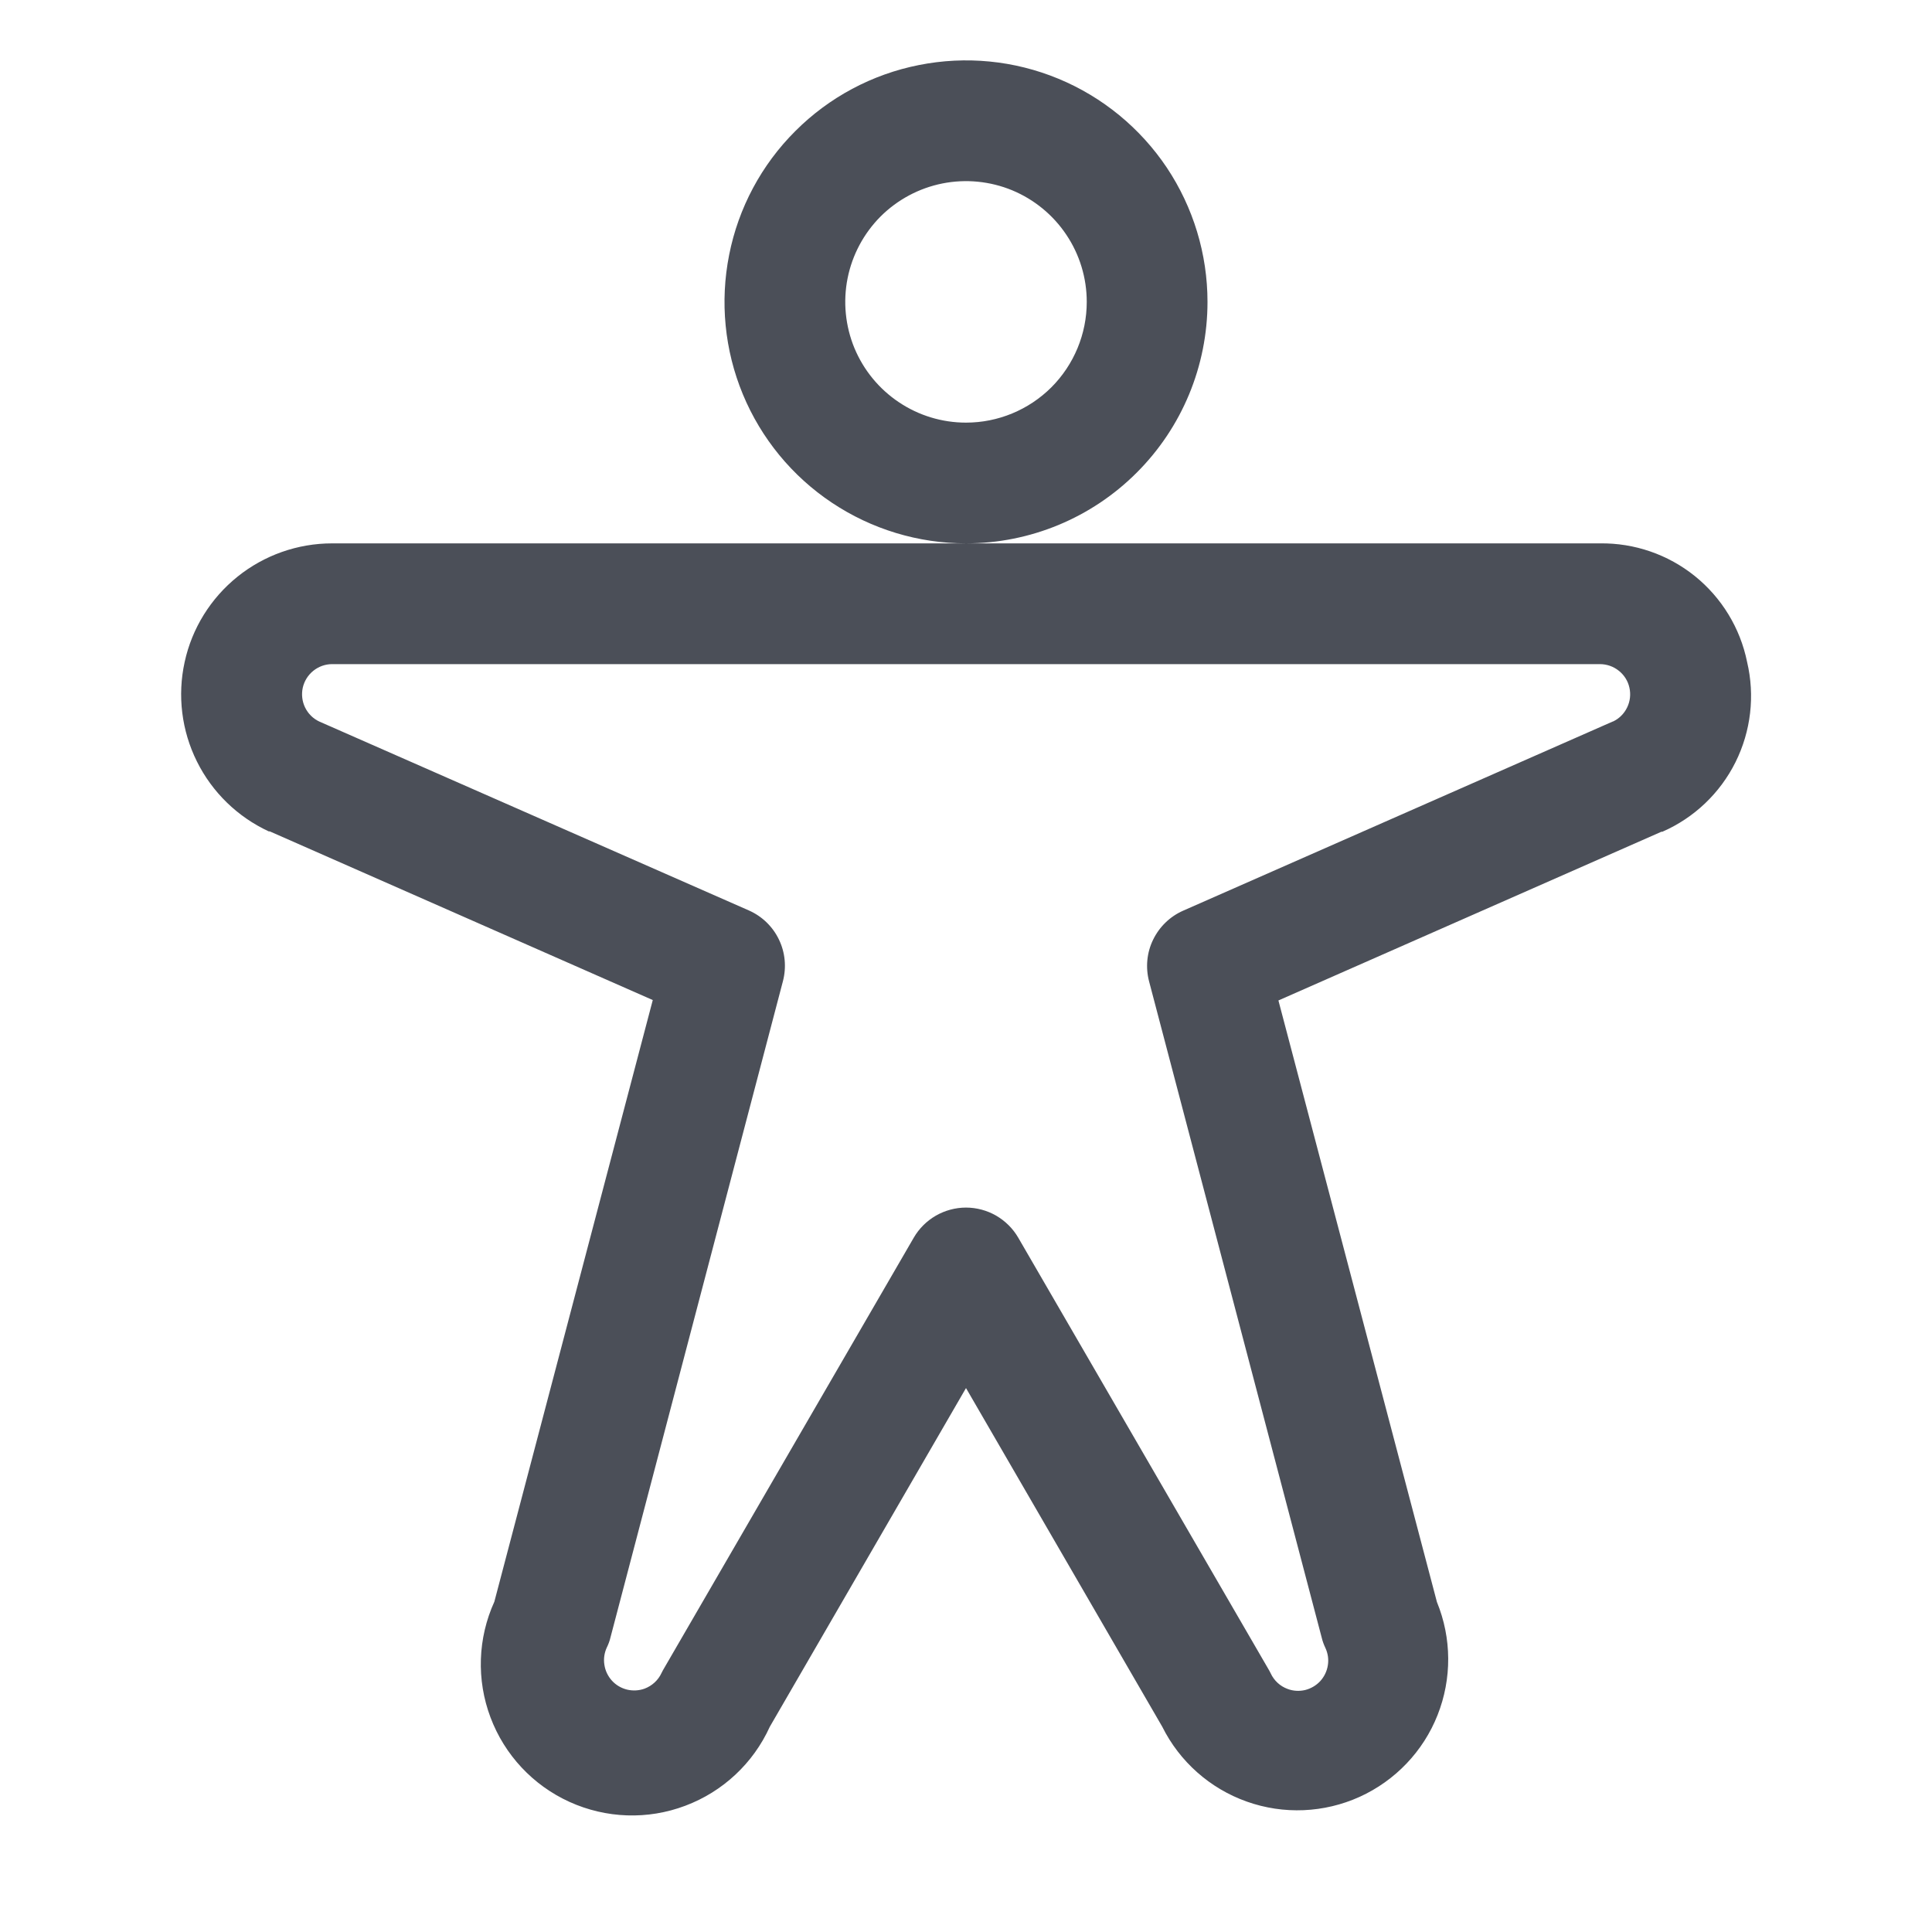 <svg width="24" height="24" viewBox="0 0 24 24" fill="none" xmlns="http://www.w3.org/2000/svg">
<path d="M15 3.75C15 3.157 14.824 2.577 14.495 2.083C14.165 1.59 13.696 1.205 13.148 0.978C12.6 0.751 11.997 0.692 11.415 0.808C10.833 0.923 10.298 1.209 9.879 1.629C9.459 2.048 9.173 2.583 9.058 3.165C8.942 3.747 9.001 4.35 9.228 4.898C9.455 5.446 9.84 5.915 10.333 6.244C10.827 6.574 11.407 6.75 12 6.75C12.796 6.75 13.559 6.434 14.121 5.871C14.684 5.309 15 4.546 15 3.75ZM12 5.25C11.703 5.25 11.413 5.162 11.167 4.997C10.92 4.832 10.728 4.598 10.614 4.324C10.501 4.05 10.471 3.748 10.529 3.457C10.587 3.166 10.73 2.899 10.939 2.689C11.149 2.48 11.416 2.337 11.707 2.279C11.998 2.221 12.3 2.251 12.574 2.364C12.848 2.478 13.082 2.67 13.247 2.917C13.412 3.163 13.5 3.453 13.5 3.75C13.5 4.148 13.342 4.529 13.061 4.811C12.779 5.092 12.398 5.25 12 5.25ZM21.703 8.223C21.618 7.803 21.388 7.426 21.055 7.157C20.721 6.888 20.304 6.744 19.875 6.75H4.125C3.698 6.75 3.283 6.896 2.95 7.164C2.617 7.432 2.385 7.805 2.294 8.223C2.202 8.64 2.256 9.077 2.446 9.459C2.636 9.842 2.951 10.148 3.339 10.328H3.352L8.109 12.423L6.141 19.897C5.935 20.35 5.917 20.867 6.093 21.334C6.268 21.8 6.621 22.178 7.075 22.384C7.529 22.59 8.046 22.608 8.512 22.432C8.979 22.257 9.357 21.904 9.563 21.45L12 17.243L14.438 21.45C14.654 21.884 15.031 22.218 15.488 22.38C15.946 22.543 16.448 22.521 16.89 22.321C17.332 22.12 17.68 21.756 17.858 21.305C18.037 20.853 18.034 20.35 17.85 19.901L15.881 12.428L20.639 10.332H20.651C21.046 10.159 21.367 9.853 21.559 9.468C21.751 9.082 21.802 8.642 21.703 8.223ZM20.034 8.963L14.697 11.313C14.534 11.385 14.402 11.513 14.324 11.674C14.246 11.834 14.229 12.018 14.274 12.19L16.419 20.344C16.429 20.387 16.445 20.43 16.464 20.47C16.496 20.538 16.507 20.613 16.495 20.686C16.484 20.759 16.451 20.828 16.401 20.883C16.351 20.937 16.285 20.976 16.213 20.994C16.141 21.011 16.065 21.007 15.996 20.981C15.902 20.947 15.827 20.877 15.785 20.787C15.775 20.767 15.765 20.747 15.753 20.728L12.649 15.375C12.583 15.261 12.488 15.167 12.374 15.101C12.261 15.036 12.131 15.001 12 15.001C11.869 15.001 11.74 15.036 11.626 15.101C11.512 15.167 11.417 15.261 11.351 15.375L8.25 20.723C8.238 20.742 8.228 20.762 8.218 20.782C8.176 20.873 8.1 20.942 8.007 20.977C7.938 21.002 7.862 21.006 7.79 20.989C7.717 20.971 7.652 20.933 7.602 20.878C7.552 20.823 7.519 20.755 7.508 20.681C7.496 20.608 7.507 20.533 7.538 20.466C7.558 20.425 7.574 20.383 7.584 20.339L9.726 12.188C9.771 12.015 9.754 11.832 9.676 11.671C9.599 11.51 9.466 11.382 9.303 11.31L3.966 8.963C3.889 8.927 3.827 8.865 3.79 8.789C3.753 8.713 3.743 8.626 3.761 8.543C3.78 8.46 3.826 8.386 3.892 8.333C3.958 8.28 4.04 8.25 4.125 8.25H19.875C19.96 8.25 20.043 8.279 20.109 8.332C20.176 8.385 20.223 8.459 20.241 8.542C20.26 8.625 20.25 8.712 20.213 8.788C20.176 8.865 20.114 8.927 20.037 8.963H20.034Z" fill="#4B4F58"/>
</svg>
